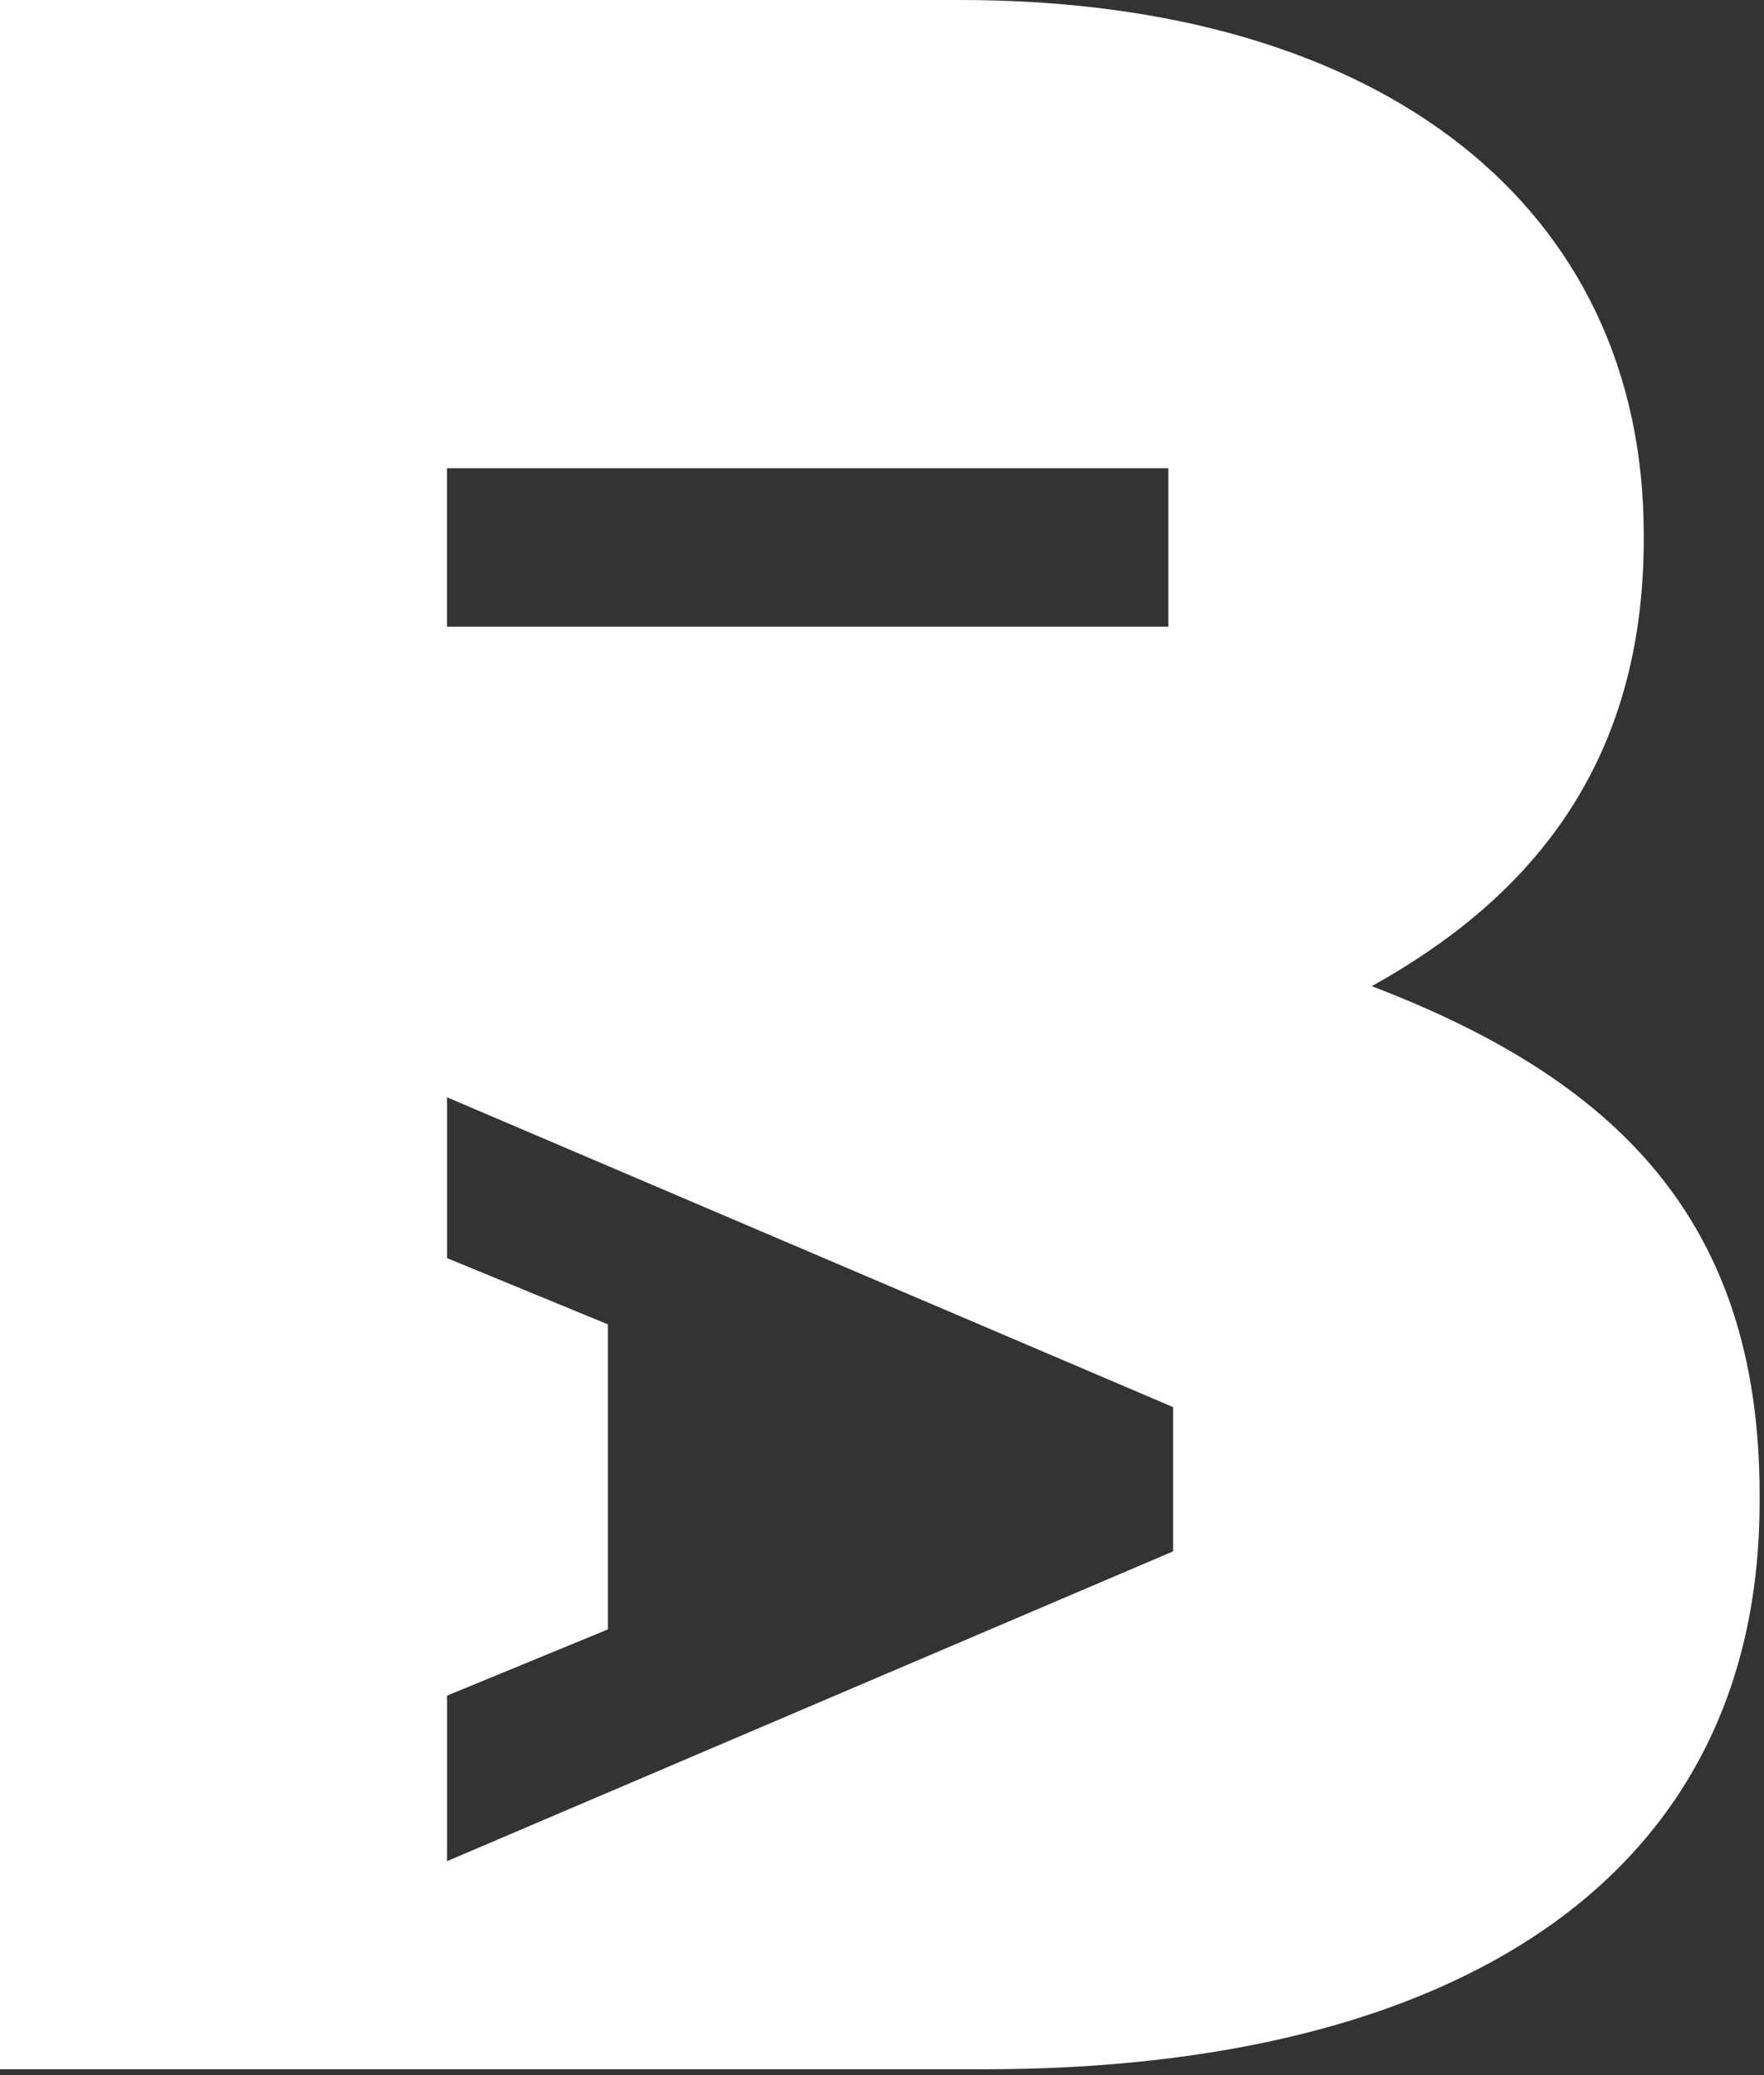 <svg width="51" height="60" viewBox="0 0 51 60" fill="none" xmlns="http://www.w3.org/2000/svg">
<rect x="0" y="0" width="51" height="60" fill="#333333" stroke="none"/>
<g clip-path="url(#clip0_1_2)">
<path d="M39.659 28.514C43.967 26.121 47.523 22.36 47.523 15.591V15.454C47.523 6.017 40.001 0 27.762 0H0V59.831H28.445C41.984 59.831 50.873 54.361 50.873 43.42V43.215C50.873 35.215 46.634 31.181 39.659 28.514ZM12.923 13.539H33.778V18.12H12.923V13.539ZM33.916 44.856L12.924 53.814V49.028L17.574 47.113V38.292L12.924 36.377V31.727L33.916 40.685V44.856Z" fill="white"/>
</g>
<defs>
<clipPath id="clip0_1_2">
<rect width="51" height="60" fill="white"/>
</clipPath>
</defs>
</svg>
